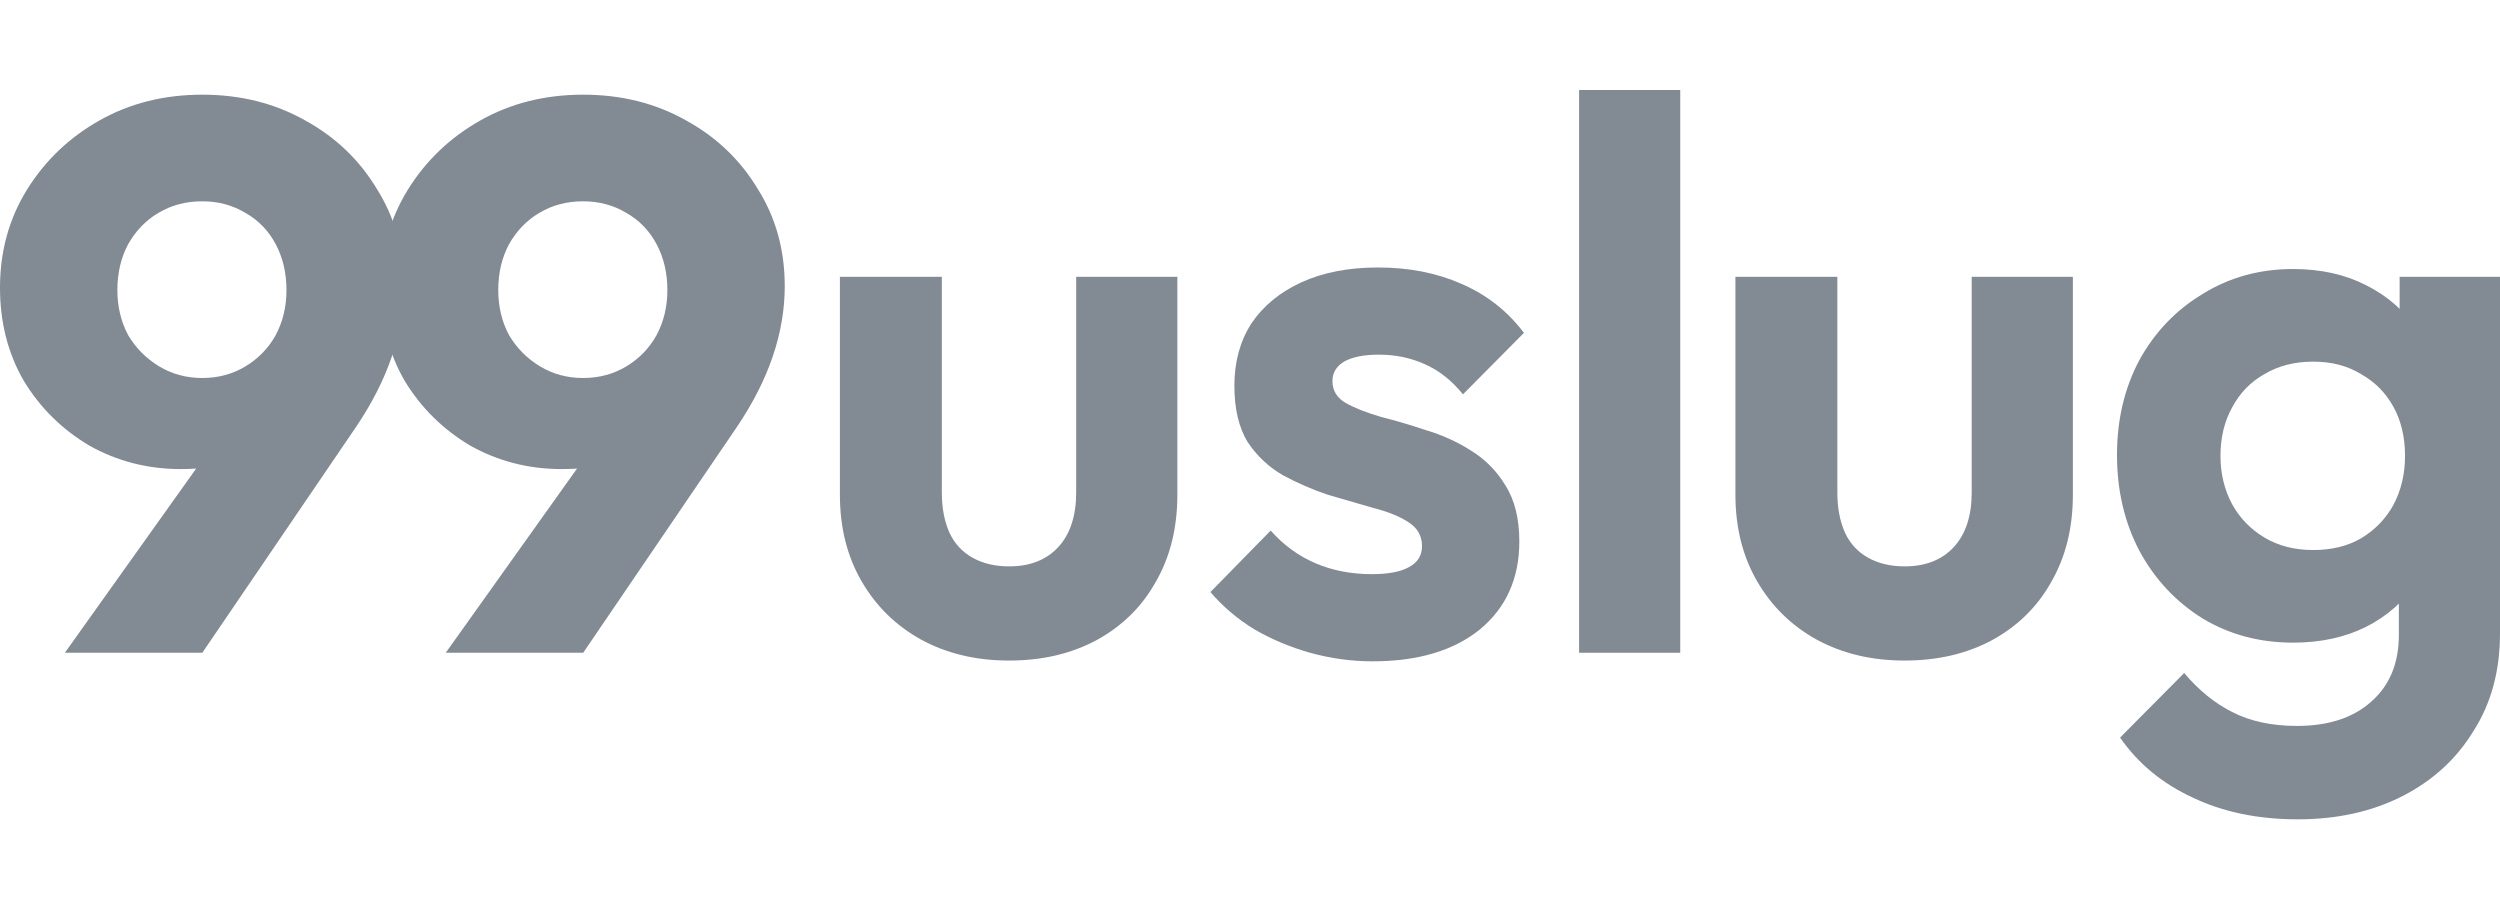 <?xml version="1.0" encoding="UTF-8"?> <svg xmlns="http://www.w3.org/2000/svg" width="100" height="36" viewBox="0 0 100 36" fill="none"> <path d="M2.595 26.11L9.452 16.49L11.243 16.365C10.976 16.843 10.677 17.268 10.347 17.642C10.039 17.995 9.637 18.275 9.143 18.482C8.669 18.669 8.031 18.763 7.228 18.763C5.91 18.763 4.695 18.451 3.583 17.829C2.492 17.185 1.616 16.324 0.958 15.244C0.319 14.144 0 12.899 0 11.508C0 10.055 0.36 8.748 1.081 7.585C1.802 6.423 2.77 5.499 3.985 4.814C5.199 4.129 6.569 3.787 8.093 3.787C9.616 3.787 10.986 4.129 12.201 4.814C13.416 5.478 14.373 6.392 15.073 7.554C15.794 8.696 16.154 9.993 16.154 11.446C16.154 13.314 15.516 15.193 14.239 17.081L8.093 26.11H2.595ZM8.093 15.12C8.731 15.12 9.308 14.964 9.822 14.653C10.337 14.341 10.739 13.926 11.027 13.407C11.315 12.868 11.459 12.266 11.459 11.602C11.459 10.917 11.315 10.304 11.027 9.765C10.739 9.225 10.337 8.81 9.822 8.519C9.308 8.208 8.731 8.052 8.093 8.052C7.434 8.052 6.847 8.208 6.332 8.519C5.838 8.81 5.436 9.225 5.127 9.765C4.839 10.304 4.695 10.917 4.695 11.602C4.695 12.266 4.839 12.868 5.127 13.407C5.436 13.926 5.848 14.341 6.363 14.653C6.878 14.964 7.454 15.12 8.093 15.12Z" fill="#828A94"></path> <path d="M17.83 26.11L24.687 16.49L26.478 16.365C26.211 16.843 25.912 17.268 25.583 17.642C25.274 17.995 24.872 18.275 24.378 18.482C23.904 18.669 23.266 18.763 22.463 18.763C21.145 18.763 19.93 18.451 18.818 17.829C17.727 17.185 16.852 16.324 16.193 15.244C15.554 14.144 15.235 12.899 15.235 11.508C15.235 10.055 15.595 8.748 16.316 7.585C17.037 6.423 18.005 5.499 19.22 4.814C20.435 4.129 21.804 3.787 23.328 3.787C24.852 3.787 26.221 4.129 27.436 4.814C28.651 5.478 29.608 6.392 30.308 7.554C31.029 8.696 31.39 9.993 31.39 11.446C31.39 13.314 30.751 15.193 29.474 17.081L23.328 26.11H17.83ZM23.328 15.12C23.966 15.12 24.543 14.964 25.058 14.653C25.572 14.341 25.974 13.926 26.262 13.407C26.55 12.868 26.695 12.266 26.695 11.602C26.695 10.917 26.55 10.304 26.262 9.765C25.974 9.225 25.572 8.81 25.058 8.519C24.543 8.208 23.966 8.052 23.328 8.052C22.669 8.052 22.082 8.208 21.567 8.519C21.073 8.81 20.671 9.225 20.363 9.765C20.074 10.304 19.93 10.917 19.93 11.602C19.93 12.266 20.074 12.868 20.363 13.407C20.671 13.926 21.083 14.341 21.598 14.653C22.113 14.964 22.689 15.12 23.328 15.12Z" fill="#828A94"></path> <path d="M40.36 26.422C39.042 26.422 37.868 26.142 36.839 25.581C35.83 25.021 35.037 24.242 34.461 23.246C33.884 22.25 33.596 21.098 33.596 19.79V11.072H37.673V19.697C37.673 20.319 37.776 20.859 37.982 21.316C38.188 21.752 38.497 22.084 38.908 22.312C39.32 22.54 39.804 22.655 40.36 22.655C41.204 22.655 41.863 22.395 42.337 21.876C42.811 21.357 43.047 20.631 43.047 19.697V11.072H47.094V19.79C47.094 21.119 46.805 22.281 46.229 23.277C45.673 24.274 44.88 25.052 43.85 25.612C42.841 26.152 41.678 26.422 40.36 26.422Z" fill="#828A94"></path> <path d="M54.904 26.453C54.06 26.453 53.226 26.339 52.402 26.11C51.599 25.882 50.858 25.571 50.178 25.176C49.499 24.761 48.912 24.263 48.417 23.682L50.827 21.222C51.342 21.803 51.939 22.239 52.618 22.53C53.298 22.821 54.049 22.966 54.873 22.966C55.532 22.966 56.026 22.872 56.356 22.686C56.706 22.499 56.881 22.219 56.881 21.845C56.881 21.43 56.695 21.108 56.325 20.88C55.975 20.651 55.511 20.465 54.935 20.319C54.358 20.153 53.751 19.977 53.112 19.79C52.495 19.582 51.898 19.323 51.321 19.012C50.744 18.68 50.271 18.233 49.9 17.673C49.55 17.092 49.375 16.345 49.375 15.431C49.375 14.476 49.602 13.646 50.054 12.94C50.528 12.235 51.197 11.685 52.062 11.29C52.927 10.896 53.946 10.699 55.12 10.699C56.356 10.699 57.468 10.917 58.456 11.353C59.465 11.789 60.299 12.442 60.958 13.314L58.518 15.774C58.065 15.213 57.55 14.809 56.973 14.559C56.417 14.31 55.81 14.186 55.151 14.186C54.554 14.186 54.09 14.279 53.761 14.466C53.452 14.653 53.298 14.912 53.298 15.244C53.298 15.618 53.473 15.909 53.823 16.116C54.194 16.324 54.667 16.511 55.244 16.677C55.82 16.822 56.417 16.998 57.035 17.206C57.673 17.393 58.271 17.663 58.827 18.015C59.403 18.368 59.867 18.835 60.217 19.416C60.587 19.998 60.773 20.745 60.773 21.658C60.773 23.132 60.248 24.305 59.197 25.176C58.147 26.027 56.716 26.453 54.904 26.453Z" fill="#828A94"></path> <path d="M63.164 26.11V3.6H67.21V26.11H63.164Z" fill="#828A94"></path> <path d="M76.181 26.422C74.863 26.422 73.69 26.142 72.66 25.581C71.651 25.021 70.858 24.242 70.282 23.246C69.705 22.25 69.417 21.098 69.417 19.79V11.072H73.494V19.697C73.494 20.319 73.597 20.859 73.803 21.316C74.009 21.752 74.318 22.084 74.729 22.312C75.141 22.54 75.625 22.655 76.181 22.655C77.025 22.655 77.684 22.395 78.158 21.876C78.632 21.357 78.868 20.631 78.868 19.697V11.072H82.915V19.79C82.915 21.119 82.626 22.281 82.05 23.277C81.494 24.274 80.701 25.052 79.671 25.612C78.662 26.152 77.499 26.422 76.181 26.422Z" fill="#828A94"></path> <path d="M91.907 32.773C90.322 32.773 88.922 32.483 87.707 31.902C86.492 31.341 85.524 30.542 84.803 29.504L87.367 26.92C87.944 27.605 88.582 28.124 89.282 28.477C90.003 28.85 90.868 29.037 91.876 29.037C93.133 29.037 94.121 28.715 94.842 28.072C95.583 27.428 95.954 26.536 95.954 25.394V21.627L96.633 18.327L95.985 15.027V11.072H100V25.332C100 26.827 99.65 28.124 98.95 29.224C98.27 30.345 97.323 31.217 96.108 31.839C94.893 32.462 93.493 32.773 91.907 32.773ZM91.722 25.706C90.384 25.706 89.179 25.384 88.108 24.741C87.037 24.076 86.193 23.173 85.575 22.032C84.978 20.89 84.68 19.614 84.68 18.202C84.68 16.791 84.978 15.525 85.575 14.404C86.193 13.283 87.037 12.401 88.108 11.757C89.179 11.093 90.384 10.761 91.722 10.761C92.834 10.761 93.812 10.979 94.656 11.415C95.521 11.851 96.201 12.453 96.695 13.221C97.189 13.968 97.457 14.85 97.498 15.867V20.6C97.457 21.596 97.179 22.488 96.664 23.277C96.17 24.045 95.49 24.647 94.626 25.083C93.781 25.498 92.814 25.706 91.722 25.706ZM92.525 22.001C93.266 22.001 93.905 21.845 94.44 21.534C94.996 21.201 95.429 20.755 95.737 20.195C96.046 19.614 96.201 18.96 96.201 18.233C96.201 17.486 96.046 16.832 95.737 16.272C95.429 15.711 94.996 15.275 94.44 14.964C93.905 14.632 93.266 14.466 92.525 14.466C91.784 14.466 91.135 14.632 90.579 14.964C90.023 15.275 89.591 15.722 89.282 16.303C88.973 16.863 88.819 17.507 88.819 18.233C88.819 18.939 88.973 19.582 89.282 20.164C89.591 20.724 90.023 21.17 90.579 21.503C91.135 21.835 91.784 22.001 92.525 22.001Z" fill="#828A94"></path> </svg> 